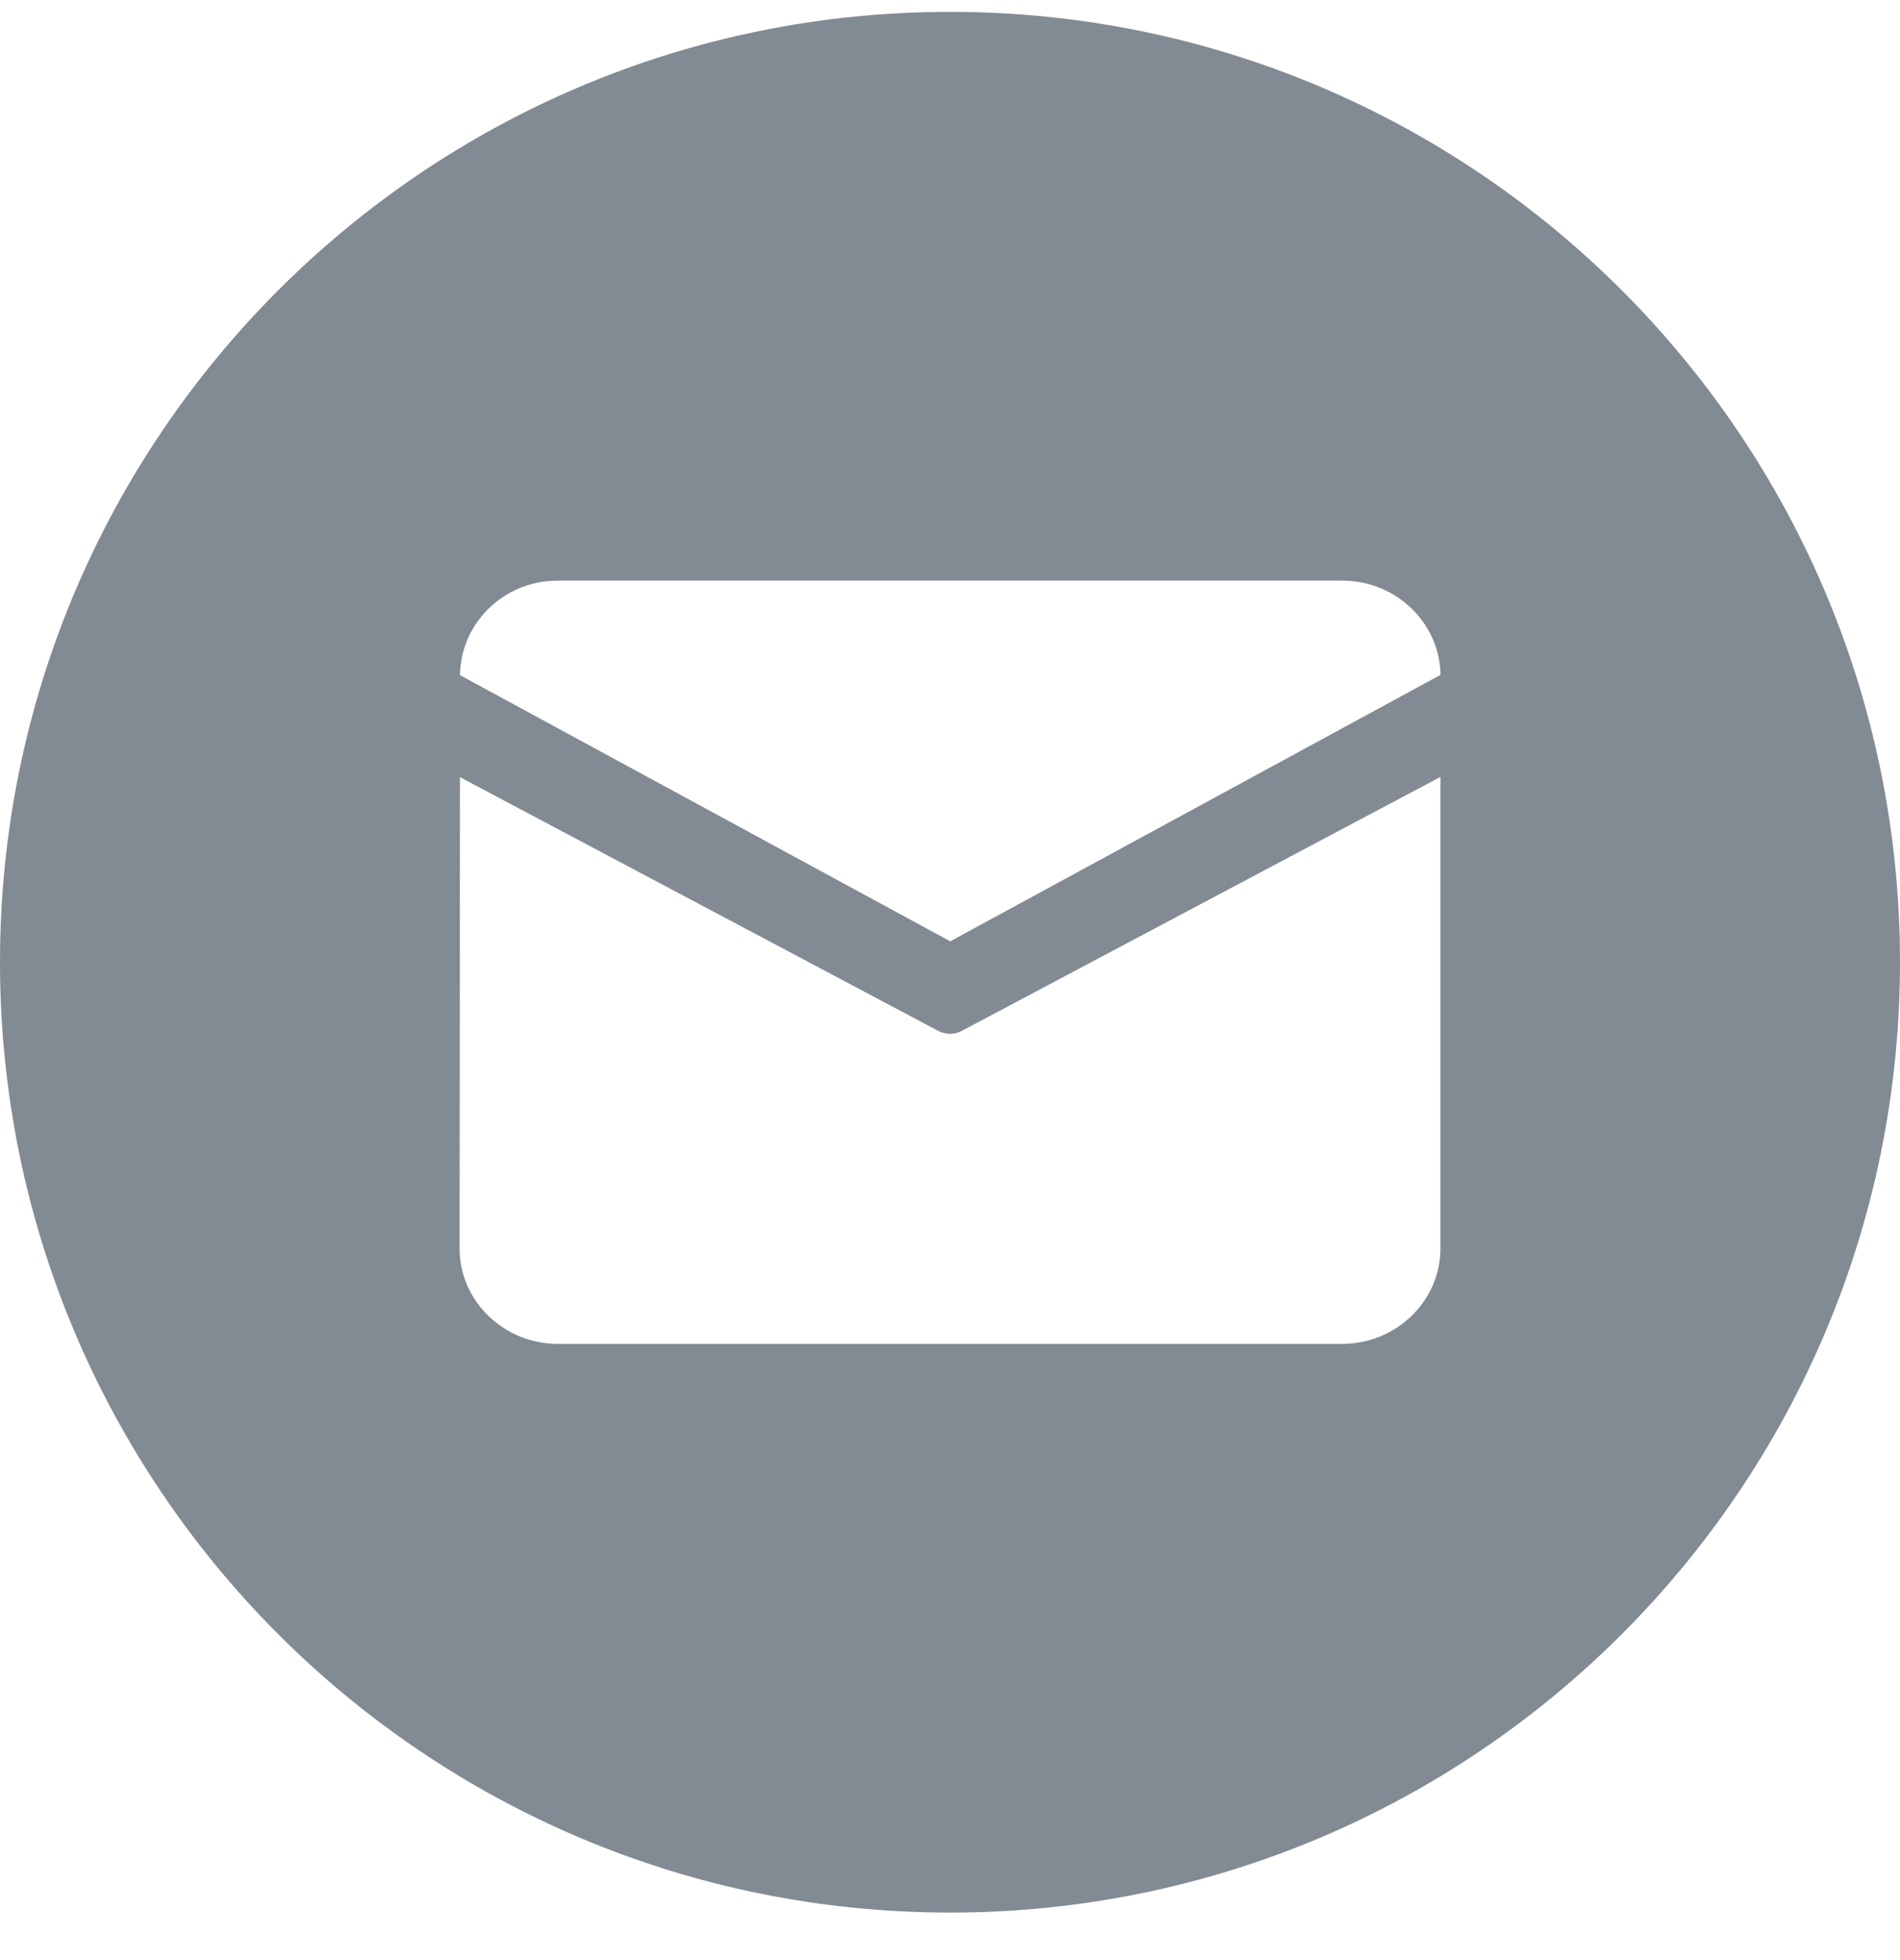 <svg width="32" height="33" viewBox="0 0 32 33" fill="none" xmlns="http://www.w3.org/2000/svg">
<path d="M16 0.2C7.164 0.2 0 7.364 0 16.2C0 25.037 7.164 32.2 16 32.2C24.836 32.2 32 25.037 32 16.2C32 7.364 24.836 0.2 16 0.2ZM24.26 21.019C24.26 21.902 23.517 22.625 22.608 22.625H9.392C8.483 22.625 7.74 21.902 7.74 21.019L7.747 13.084L15.802 17.356C15.863 17.388 15.931 17.405 16 17.405C16.069 17.405 16.137 17.388 16.198 17.356L24.26 13.08V21.019V21.019ZM16.004 15.848L7.748 11.367C7.756 10.49 8.488 9.775 9.392 9.775H22.608C23.511 9.775 24.25 10.488 24.261 11.362L16.004 15.848H16.004Z" fill="#828A93"/>
</svg>
